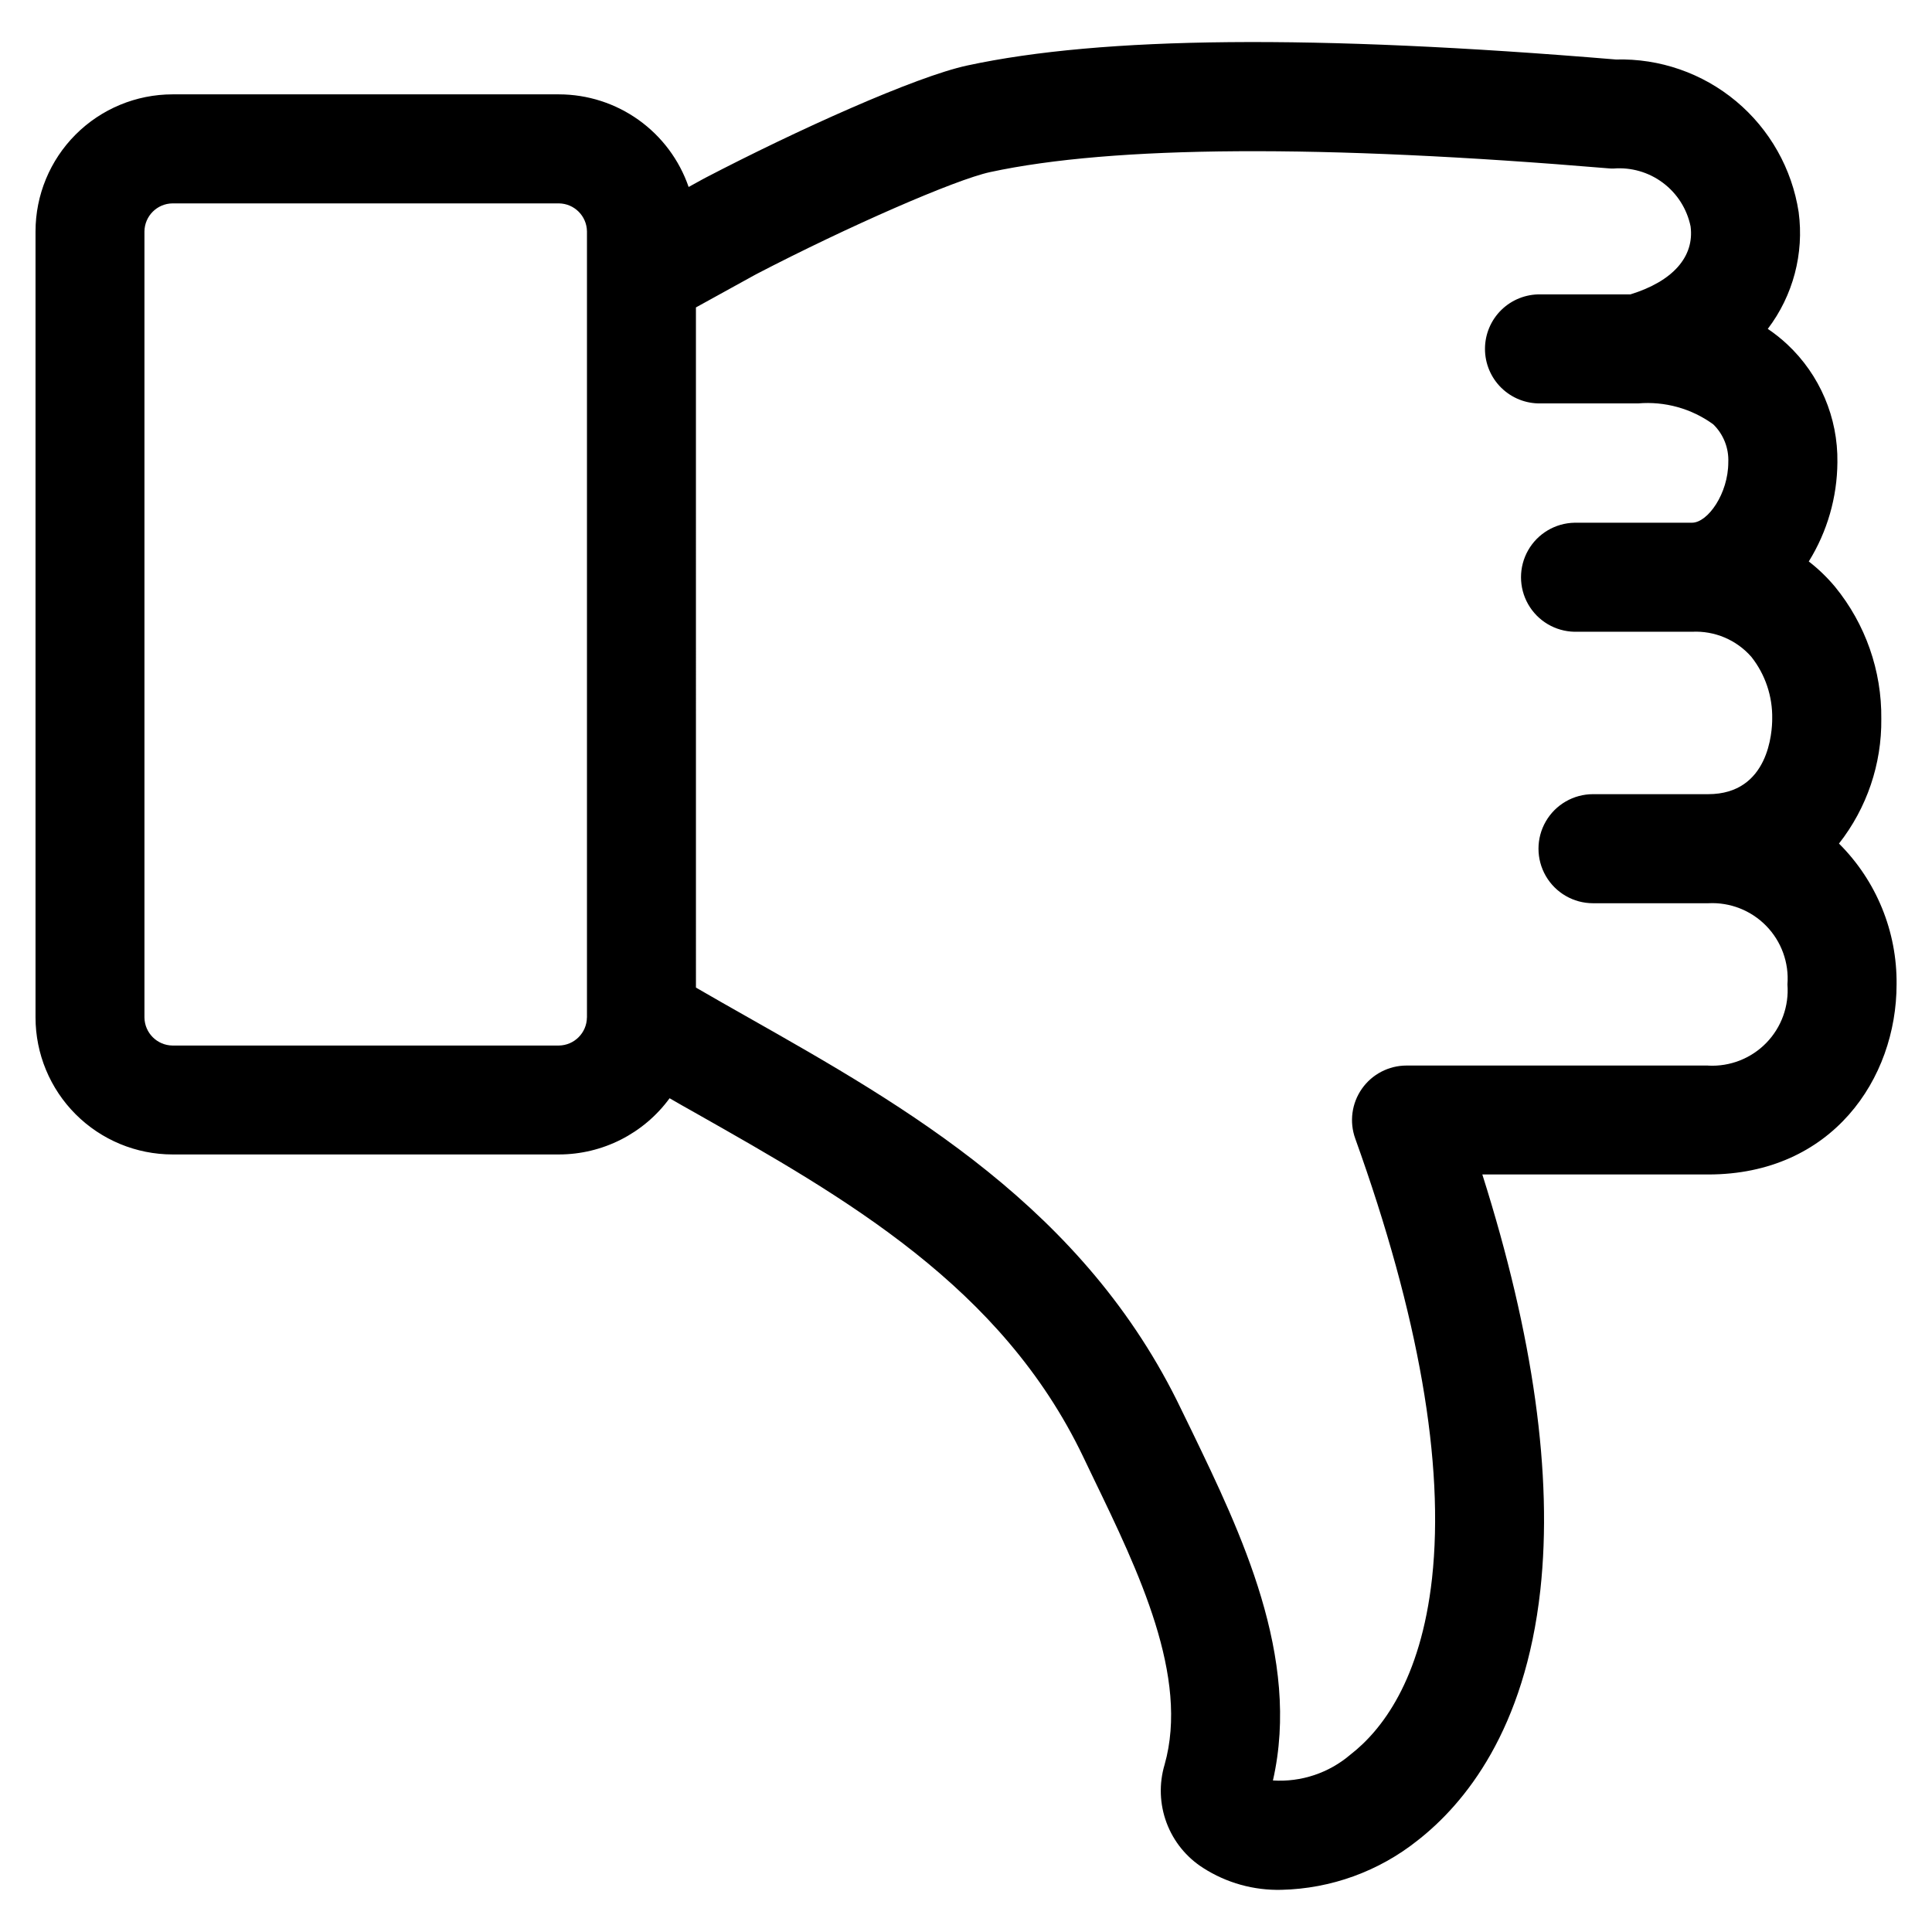 <?xml version="1.0" encoding="UTF-8"?>
<!-- The Best Svg Icon site in the world: iconSvg.co, Visit us! https://iconsvg.co -->
<svg fill="#000000" width="800px" height="800px" version="1.1" viewBox="144 144 512 512" xmlns="http://www.w3.org/2000/svg">
 <path d="m596.71 426.38h-79.973c-4.703 0.004-9.113 2.297-11.816 6.144-2.703 3.848-3.363 8.773-1.77 13.199 16.855 46.898 23.672 86.098 20.355 116.52-2.996 27.082-13.402 40.367-21.625 46.742h-0.004c-5.691 4.875-13.062 7.336-20.539 6.856 7.449-32.672-8.543-65.762-21.492-92.578-0.953-1.914-1.863-3.812-2.769-5.68-25.539-53.387-72.93-80.234-114.79-103.95-4.773-2.699-9.359-5.305-13.855-7.914l-0.004-180.25c5.949-3.281 14.902-8.227 15.91-8.773 24.395-12.684 52.801-25.086 62.047-27.09 32.645-7.039 87.809-7.371 163.96-0.988 0.41 0.039 0.773 0.047 1.184 0.047h-0.004c4.699-0.395 9.379 0.945 13.152 3.769 3.777 2.82 6.387 6.93 7.34 11.547 1.062 8.07-4.727 14.574-15.945 18.031h-23.812c-3.879-0.074-7.625 1.414-10.398 4.133-2.769 2.715-4.328 6.434-4.328 10.316 0 3.879 1.559 7.598 4.328 10.312 2.773 2.719 6.519 4.207 10.398 4.133h25.852c7.086-0.605 14.152 1.359 19.906 5.539 2.711 2.633 4.168 6.301 3.996 10.074 0 8.246-5.41 16.004-9.629 16.004h-31.129v0.004c-5.098 0.098-9.766 2.871-12.285 7.301-2.519 4.43-2.519 9.863 0 14.293 2.519 4.43 7.188 7.203 12.285 7.301h31.129c6-0.312 11.816 2.148 15.766 6.68 3.672 4.664 5.613 10.453 5.5 16.387 0 3.332-0.816 19.973-16.969 19.973h-30.516c-5.164 0-9.934 2.754-12.516 7.223-2.582 4.473-2.582 9.98 0 14.453 2.582 4.473 7.352 7.227 12.516 7.227h30.535c5.75-0.305 11.348 1.887 15.367 6.008s6.07 9.773 5.621 15.512c0.445 5.738-1.602 11.391-5.621 15.508-4.019 4.121-9.621 6.305-15.367 6.004zm-297.17-12.727c-0.059 4.078-3.348 7.367-7.426 7.426h-102.41c-4.078-0.055-7.371-3.348-7.426-7.426v-208.33c0.051-4.078 3.348-7.371 7.426-7.422h102.42c4.078 0.051 7.371 3.344 7.426 7.422v208.31zm331.8-46.09c7.398-9.422 11.359-21.086 11.223-33.066 0.141-12.742-4.203-25.133-12.266-35-2.074-2.477-4.402-4.727-6.953-6.703 4.894-7.894 7.519-16.984 7.586-26.273 0.176-11.84-4.66-23.203-13.316-31.289-1.602-1.488-3.32-2.852-5.133-4.078 6.707-8.832 9.648-19.957 8.18-30.949-1.766-11.484-7.66-21.93-16.578-29.375-8.918-7.445-20.25-11.379-31.863-11.062-79.836-6.656-136.09-6.133-171.89 1.59-13.789 2.969-45.305 17.211-69.34 29.73-0.227 0.129-0.863 0.445-4.496 2.465-2.465-7.156-7.098-13.367-13.254-17.766s-13.535-6.769-21.102-6.781h-102.42c-9.629 0.008-18.863 3.836-25.672 10.645-6.805 6.812-10.633 16.047-10.633 25.676v208.31c0.004 9.625 3.832 18.855 10.641 25.664 6.809 6.809 16.039 10.633 25.664 10.641h102.42c11.586-0.012 22.473-5.547 29.312-14.895 2.18 1.273 4.406 2.531 6.633 3.777 39.98 22.633 81.336 46.055 102.96 91.215 0.906 1.898 1.82 3.816 2.773 5.781 11.906 24.629 25.398 52.543 18.812 75.836v-0.004c-1.504 5.055-1.32 10.465 0.523 15.402 1.844 4.941 5.25 9.145 9.703 11.977 6.184 3.965 13.414 5.981 20.762 5.793 13.125-0.309 25.793-4.902 36.062-13.086 12.535-9.801 28.441-29.262 32.531-66.383 3.32-30.344-1.812-67.312-15.379-110.11l59.887 0.004c32.758 0 49.895-25.355 49.895-50.406v-0.004c0.145-13.98-5.359-27.426-15.27-37.289z" fill-rule="evenodd"/>
</svg>
